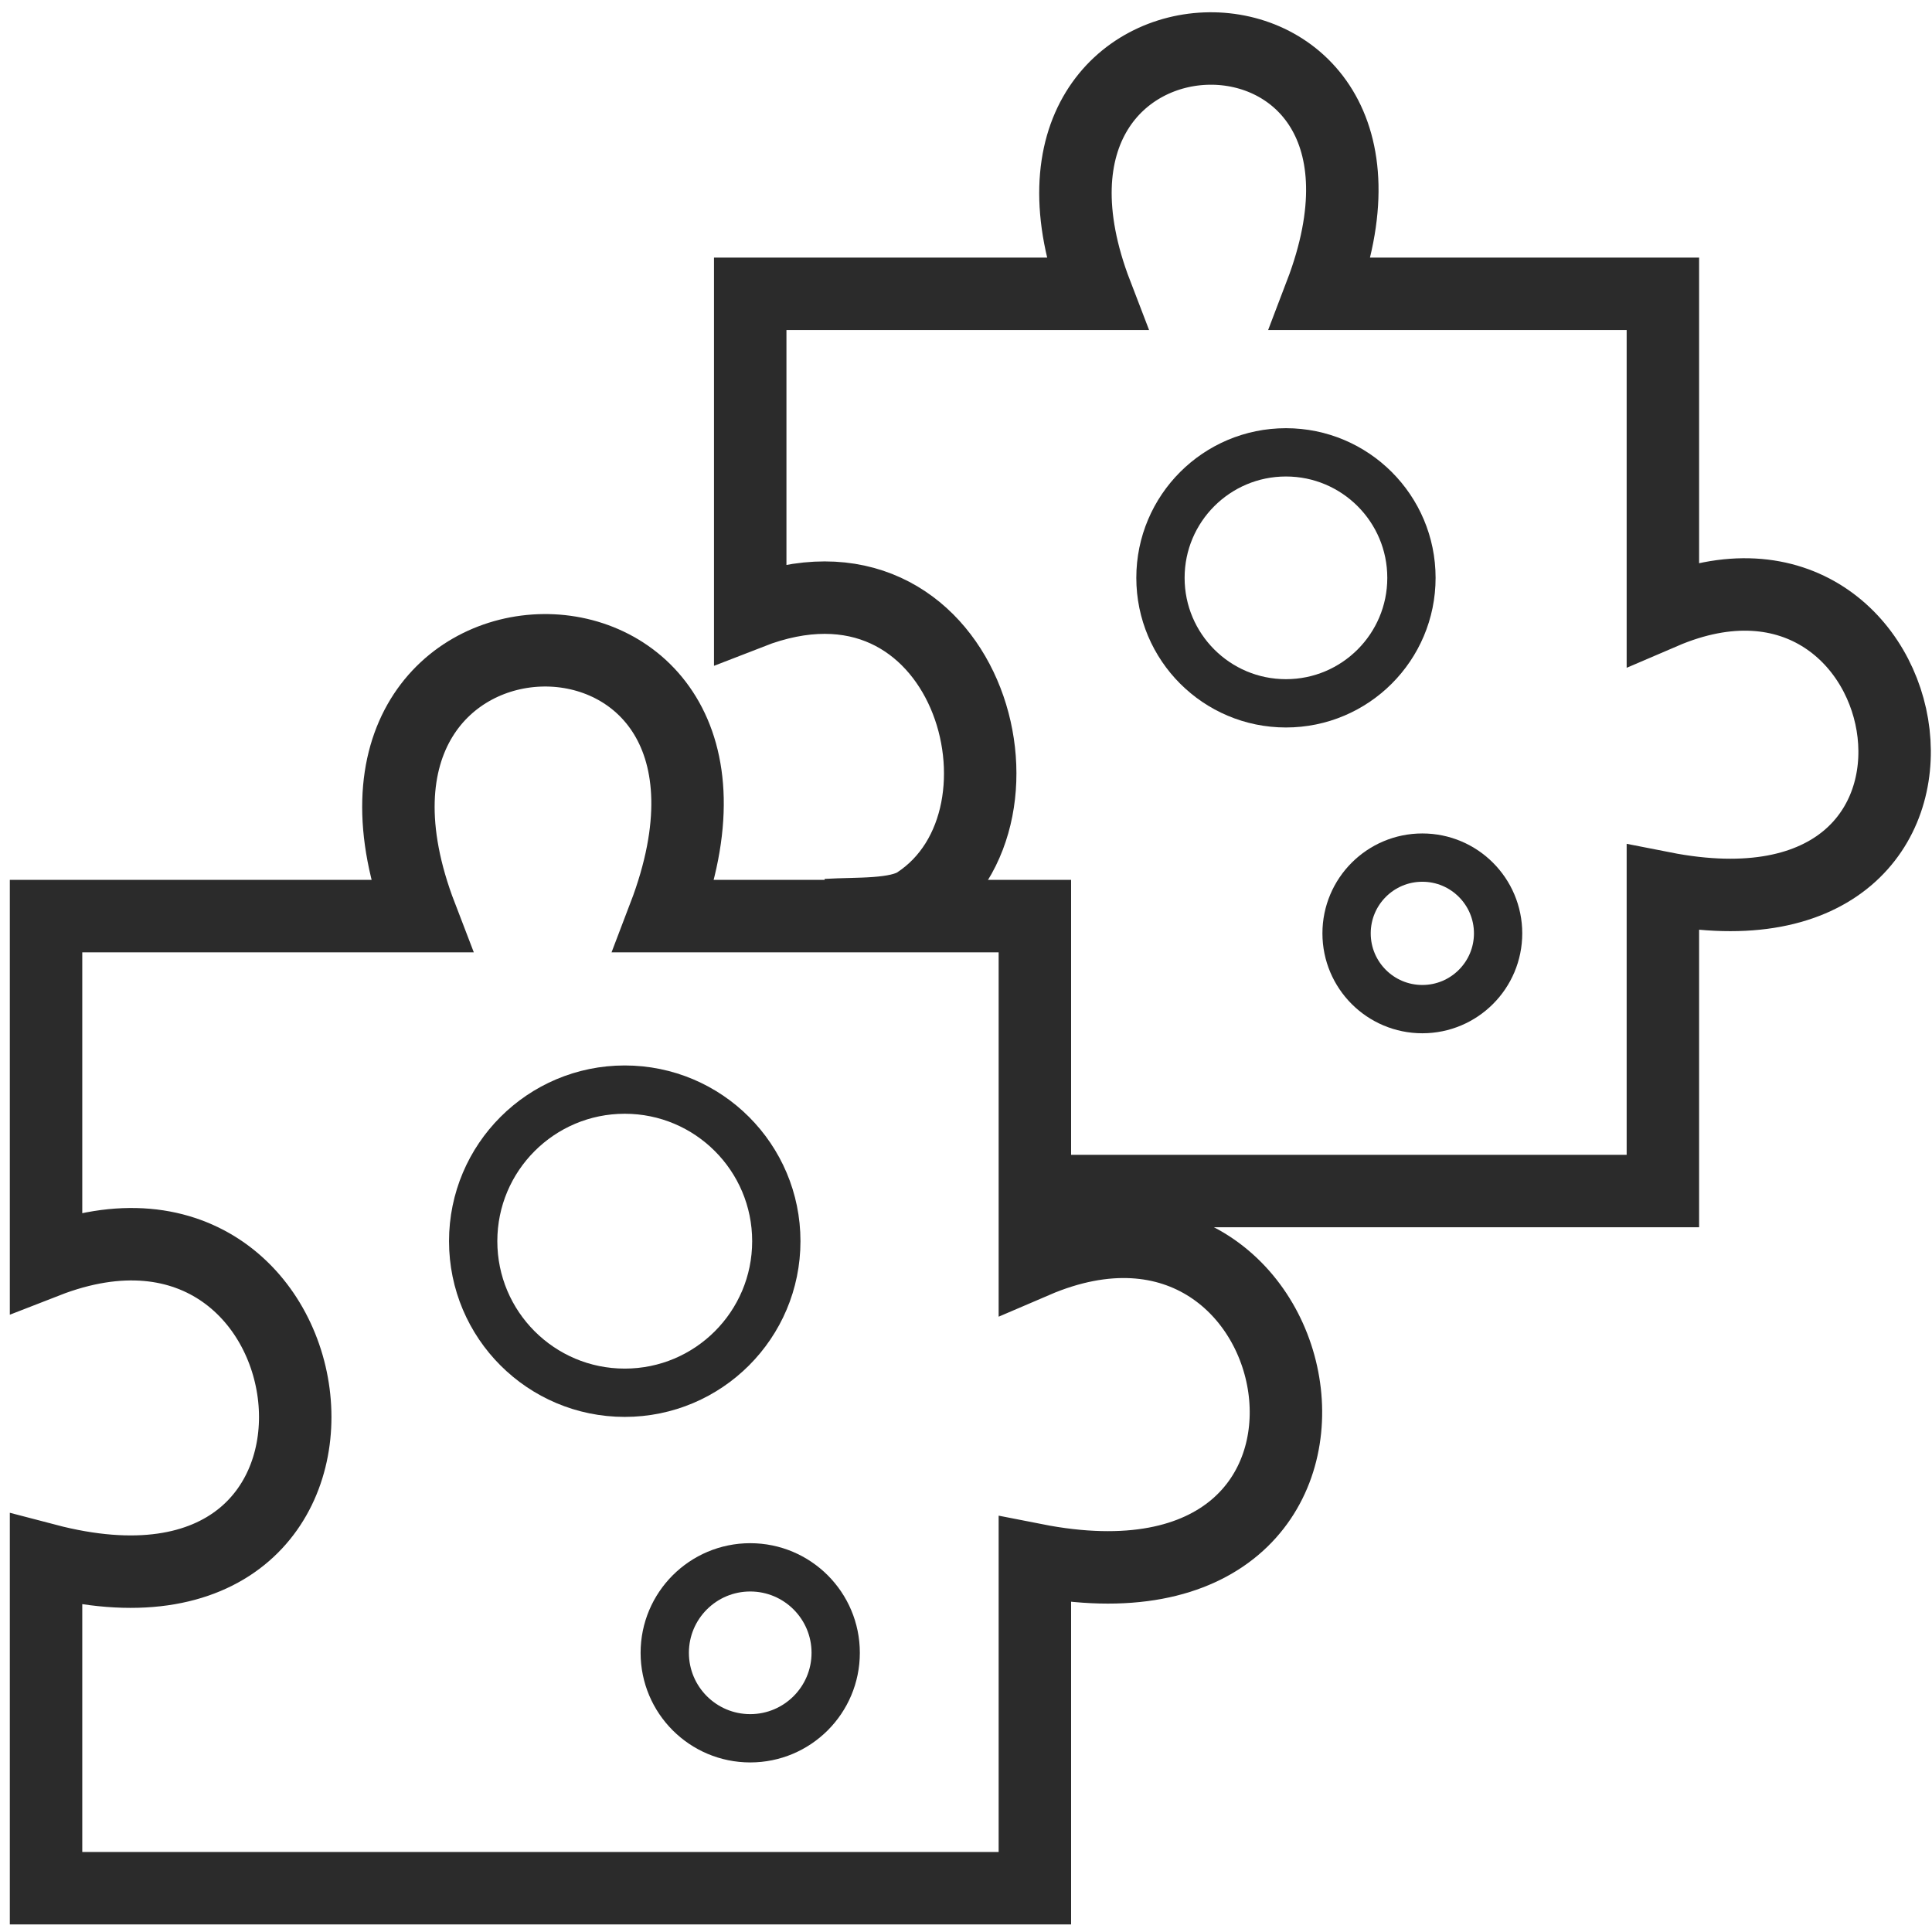 <svg width="150" height="150" viewBox="0 0 150 150" fill="none" xmlns="http://www.w3.org/2000/svg">
<g clip-path="url(#clip0_14540_88649)">
<path d="M3.575 121.096C31.78 128.494 26.843 88.888 3.575 97.959V71.126H32.692C22.241 43.939 62.198 43.282 51.565 71.126H80.347V97.959C102.702 88.358 109.738 126.882 80.347 121.096V146.599H3.575V121.096Z" stroke="#2B2B2B" stroke-width="5.625"/>
<path d="M81.661 92.473H129.106V68.934C156.233 74.274 149.739 38.718 129.106 47.579V22.813H102.541C112.354 -2.886 75.475 -2.28 85.121 22.813H58.247V47.579C74.973 41.059 81.436 63.408 71.18 70.097C69.634 71.105 66.525 70.901 64.197 71.045" stroke="#2B2B2B" stroke-width="5.625"/>
<circle cx="99.841" cy="44.863" r="9.743" stroke="#2B2B2B" stroke-width="3.75"/>
<circle cx="110.43" cy="72.466" r="5.882" stroke="#2B2B2B" stroke-width="3.75"/>
<circle cx="48.505" cy="96.365" r="11.768" stroke="#2B2B2B" stroke-width="3.75"/>
<circle cx="58.247" cy="128.324" r="6.636" stroke="#2B2B2B" stroke-width="3.75"/>
</g>
<defs>
<clipPath id="clip0_14540_88649">
<rect width="150" height="150" fill="white"/>
</clipPath>
</defs>
</svg>
